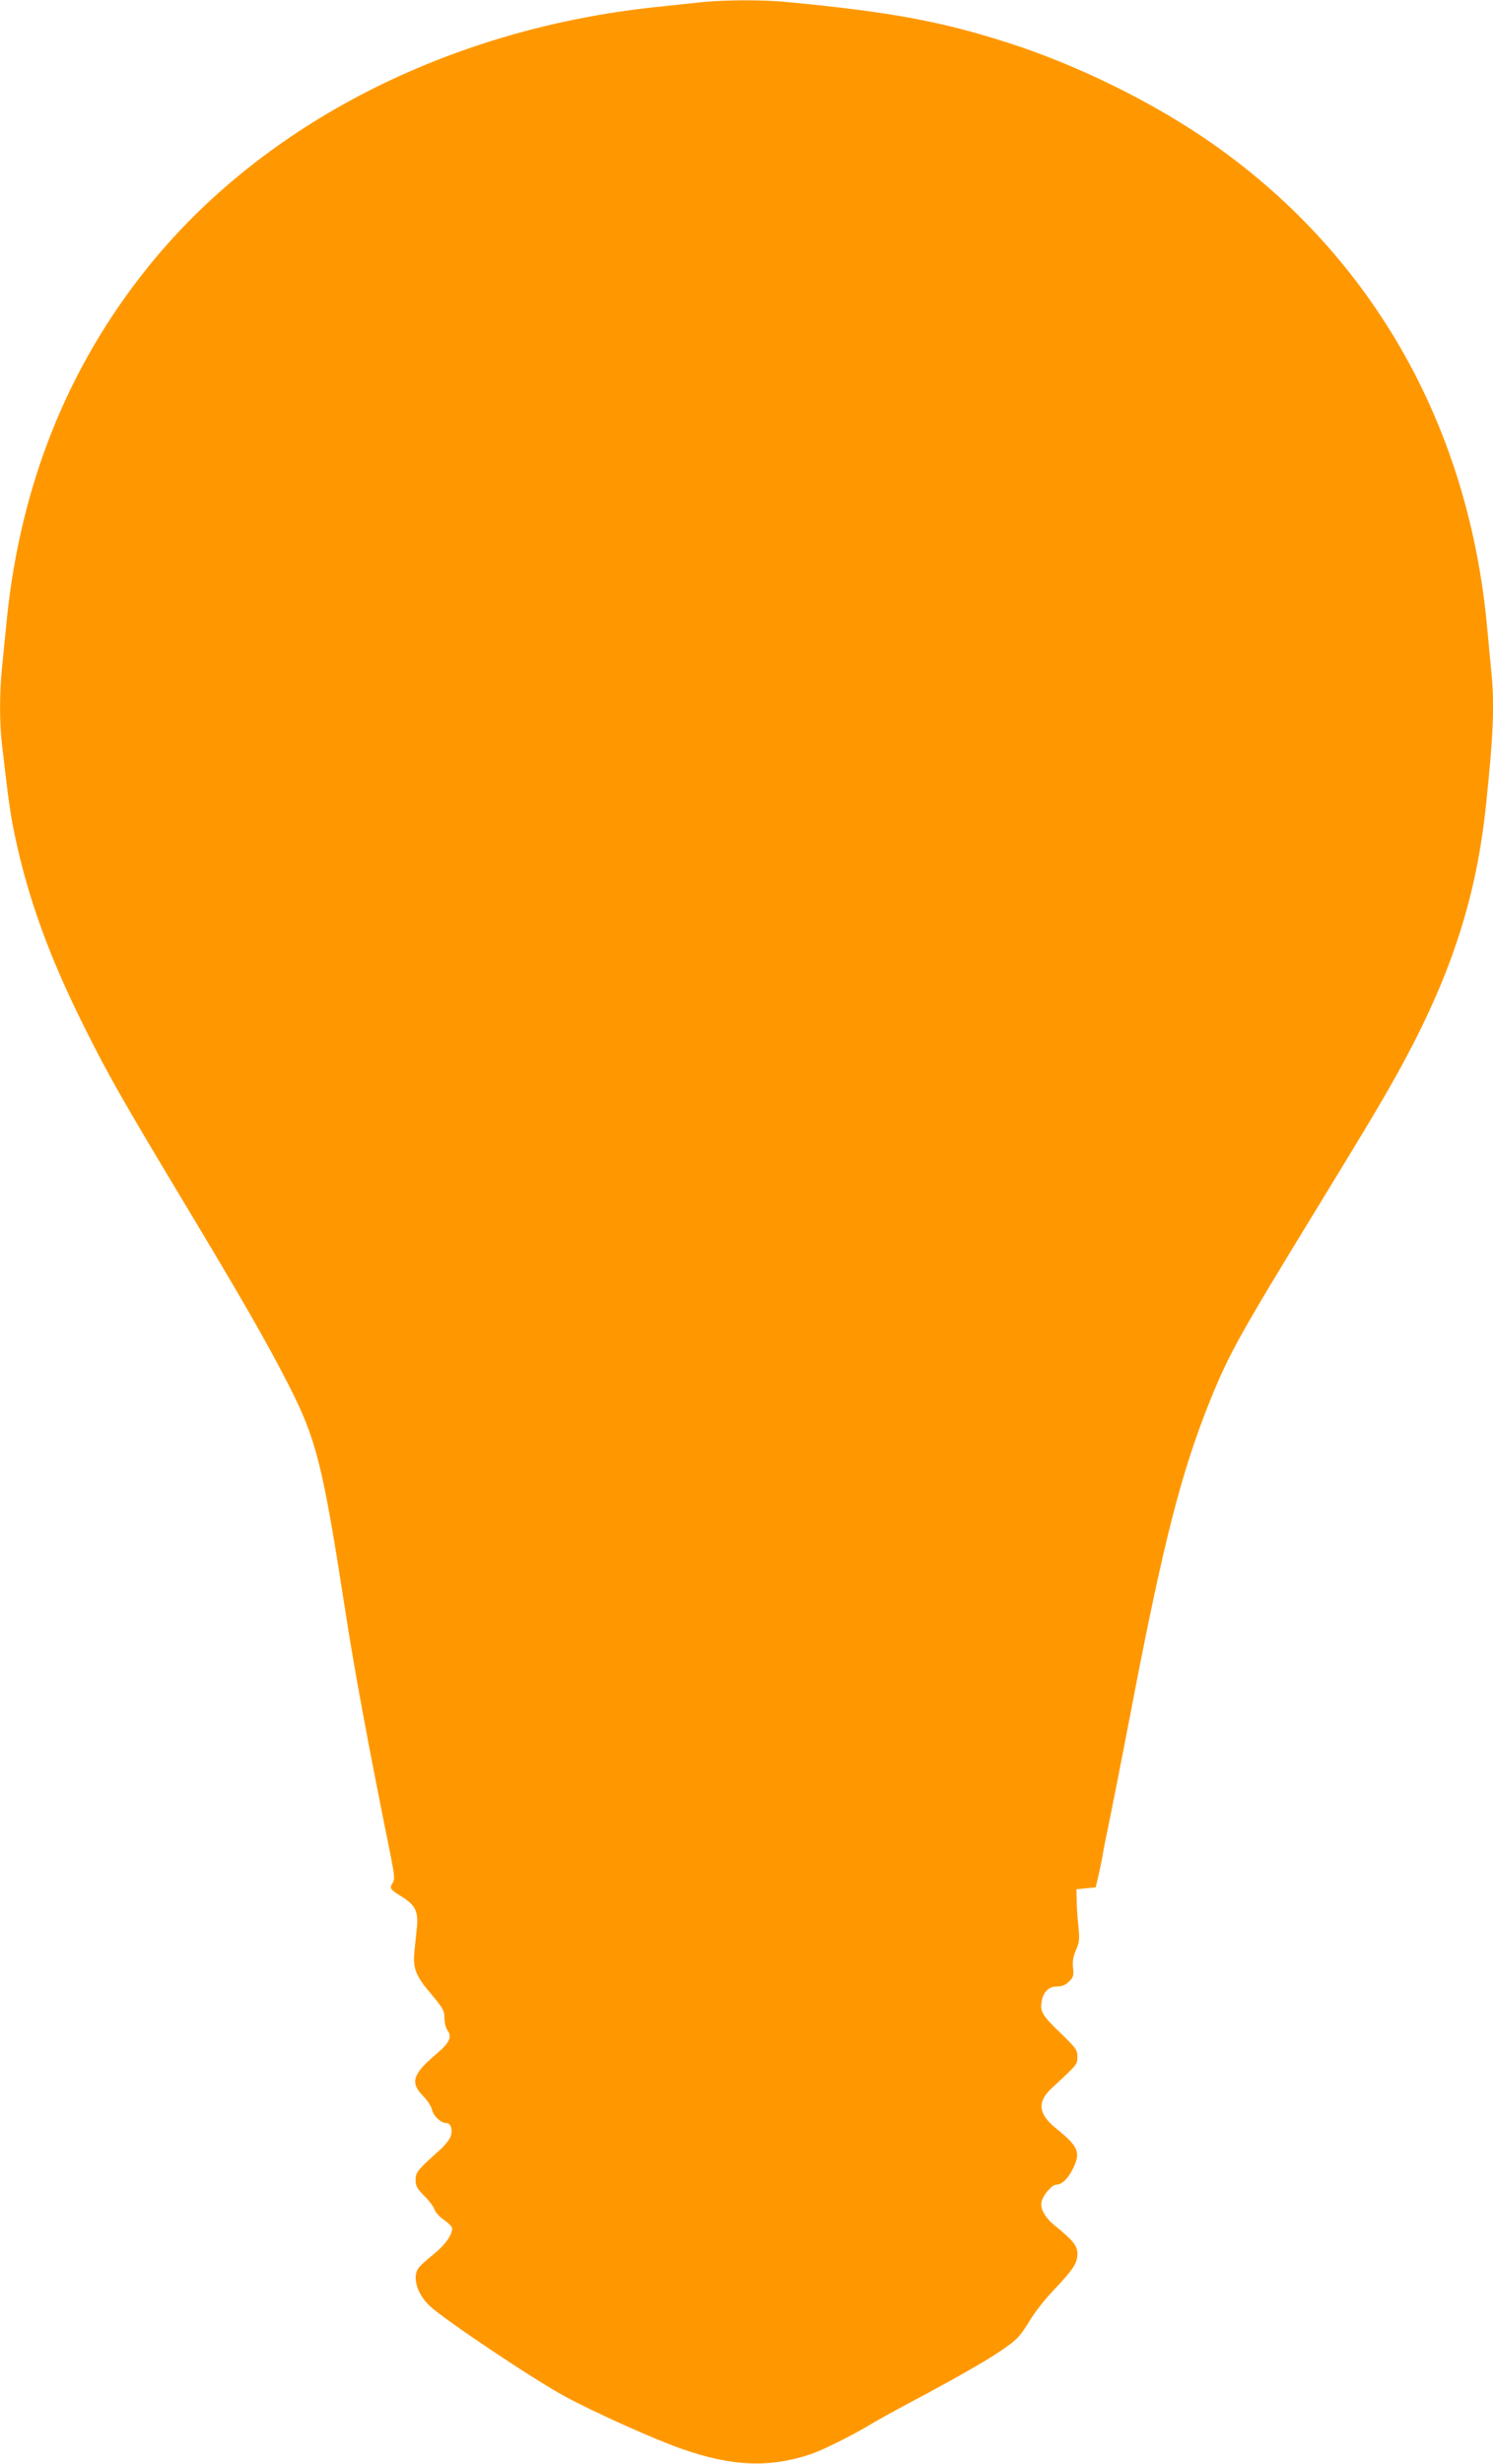 <?xml version="1.0" standalone="no"?>
<!DOCTYPE svg PUBLIC "-//W3C//DTD SVG 20010904//EN"
 "http://www.w3.org/TR/2001/REC-SVG-20010904/DTD/svg10.dtd">
<svg version="1.0" xmlns="http://www.w3.org/2000/svg"
 width="776pt" height="1280pt" viewBox="0 0 776 1280"
 preserveAspectRatio="xMidYMid meet">
<g transform="translate(0,1280) scale(0.1,-0.1)"
fill="#ff9800" stroke="none">
<path d="M3650 12789 c-47 -5 -152 -16 -235 -25 -1080 -112 -2047 -606 -2647
-1353 -417 -518 -662 -1132 -733 -1832 -8 -85 -20 -198 -25 -252 -13 -127 -13
-287 1 -401 32 -276 42 -352 65 -461 69 -331 181 -640 367 -1010 116 -233 199
-379 497 -875 318 -529 443 -746 560 -975 145 -284 177 -413 295 -1175 47
-308 123 -716 237 -1278 18 -91 20 -117 10 -132 -19 -30 -16 -35 47 -74 71
-44 87 -78 77 -167 -3 -33 -9 -85 -12 -116 -9 -87 6 -128 86 -221 62 -74 70
-88 70 -125 0 -24 7 -53 16 -65 25 -36 10 -66 -64 -128 -117 -99 -131 -145
-63 -213 21 -21 42 -53 46 -70 7 -34 47 -71 76 -71 23 0 34 -37 20 -72 -6 -15
-29 -44 -52 -65 -119 -106 -129 -119 -129 -158 0 -31 8 -45 44 -82 25 -24 49
-56 54 -71 5 -15 27 -40 50 -55 23 -16 42 -35 42 -44 0 -35 -37 -86 -96 -134
-35 -28 -71 -60 -79 -72 -34 -48 -6 -138 61 -199 81 -74 541 -382 699 -467
150 -82 469 -225 613 -275 256 -89 445 -97 657 -29 60 19 211 93 315 155 41
25 125 71 185 103 343 182 513 283 578 344 16 14 47 57 70 96 22 38 78 110
124 158 101 106 123 140 123 189 0 40 -23 69 -113 142 -55 44 -83 92 -73 129
8 34 54 87 75 87 29 0 60 29 86 80 44 87 32 117 -84 211 -95 76 -102 139 -24
211 133 123 133 123 133 163 0 35 -8 46 -89 124 -95 91 -107 113 -96 167 9 48
37 74 80 74 25 0 44 8 62 26 22 22 25 32 20 71 -3 33 1 58 15 91 18 40 20 56
13 126 -5 45 -9 106 -9 136 l-1 55 50 5 50 5 13 55 c7 30 17 78 22 105 4 28
19 104 33 170 14 66 67 334 117 595 167 871 260 1234 412 1610 96 236 152 337
533 960 304 497 384 632 474 799 250 465 376 860 425 1332 39 374 45 527 26
702 -5 51 -14 146 -20 212 -94 1044 -590 1925 -1413 2508 -312 221 -719 422
-1097 541 -339 107 -600 155 -1125 205 -126 13 -321 12 -445 0z"/>
</g>
</svg>
